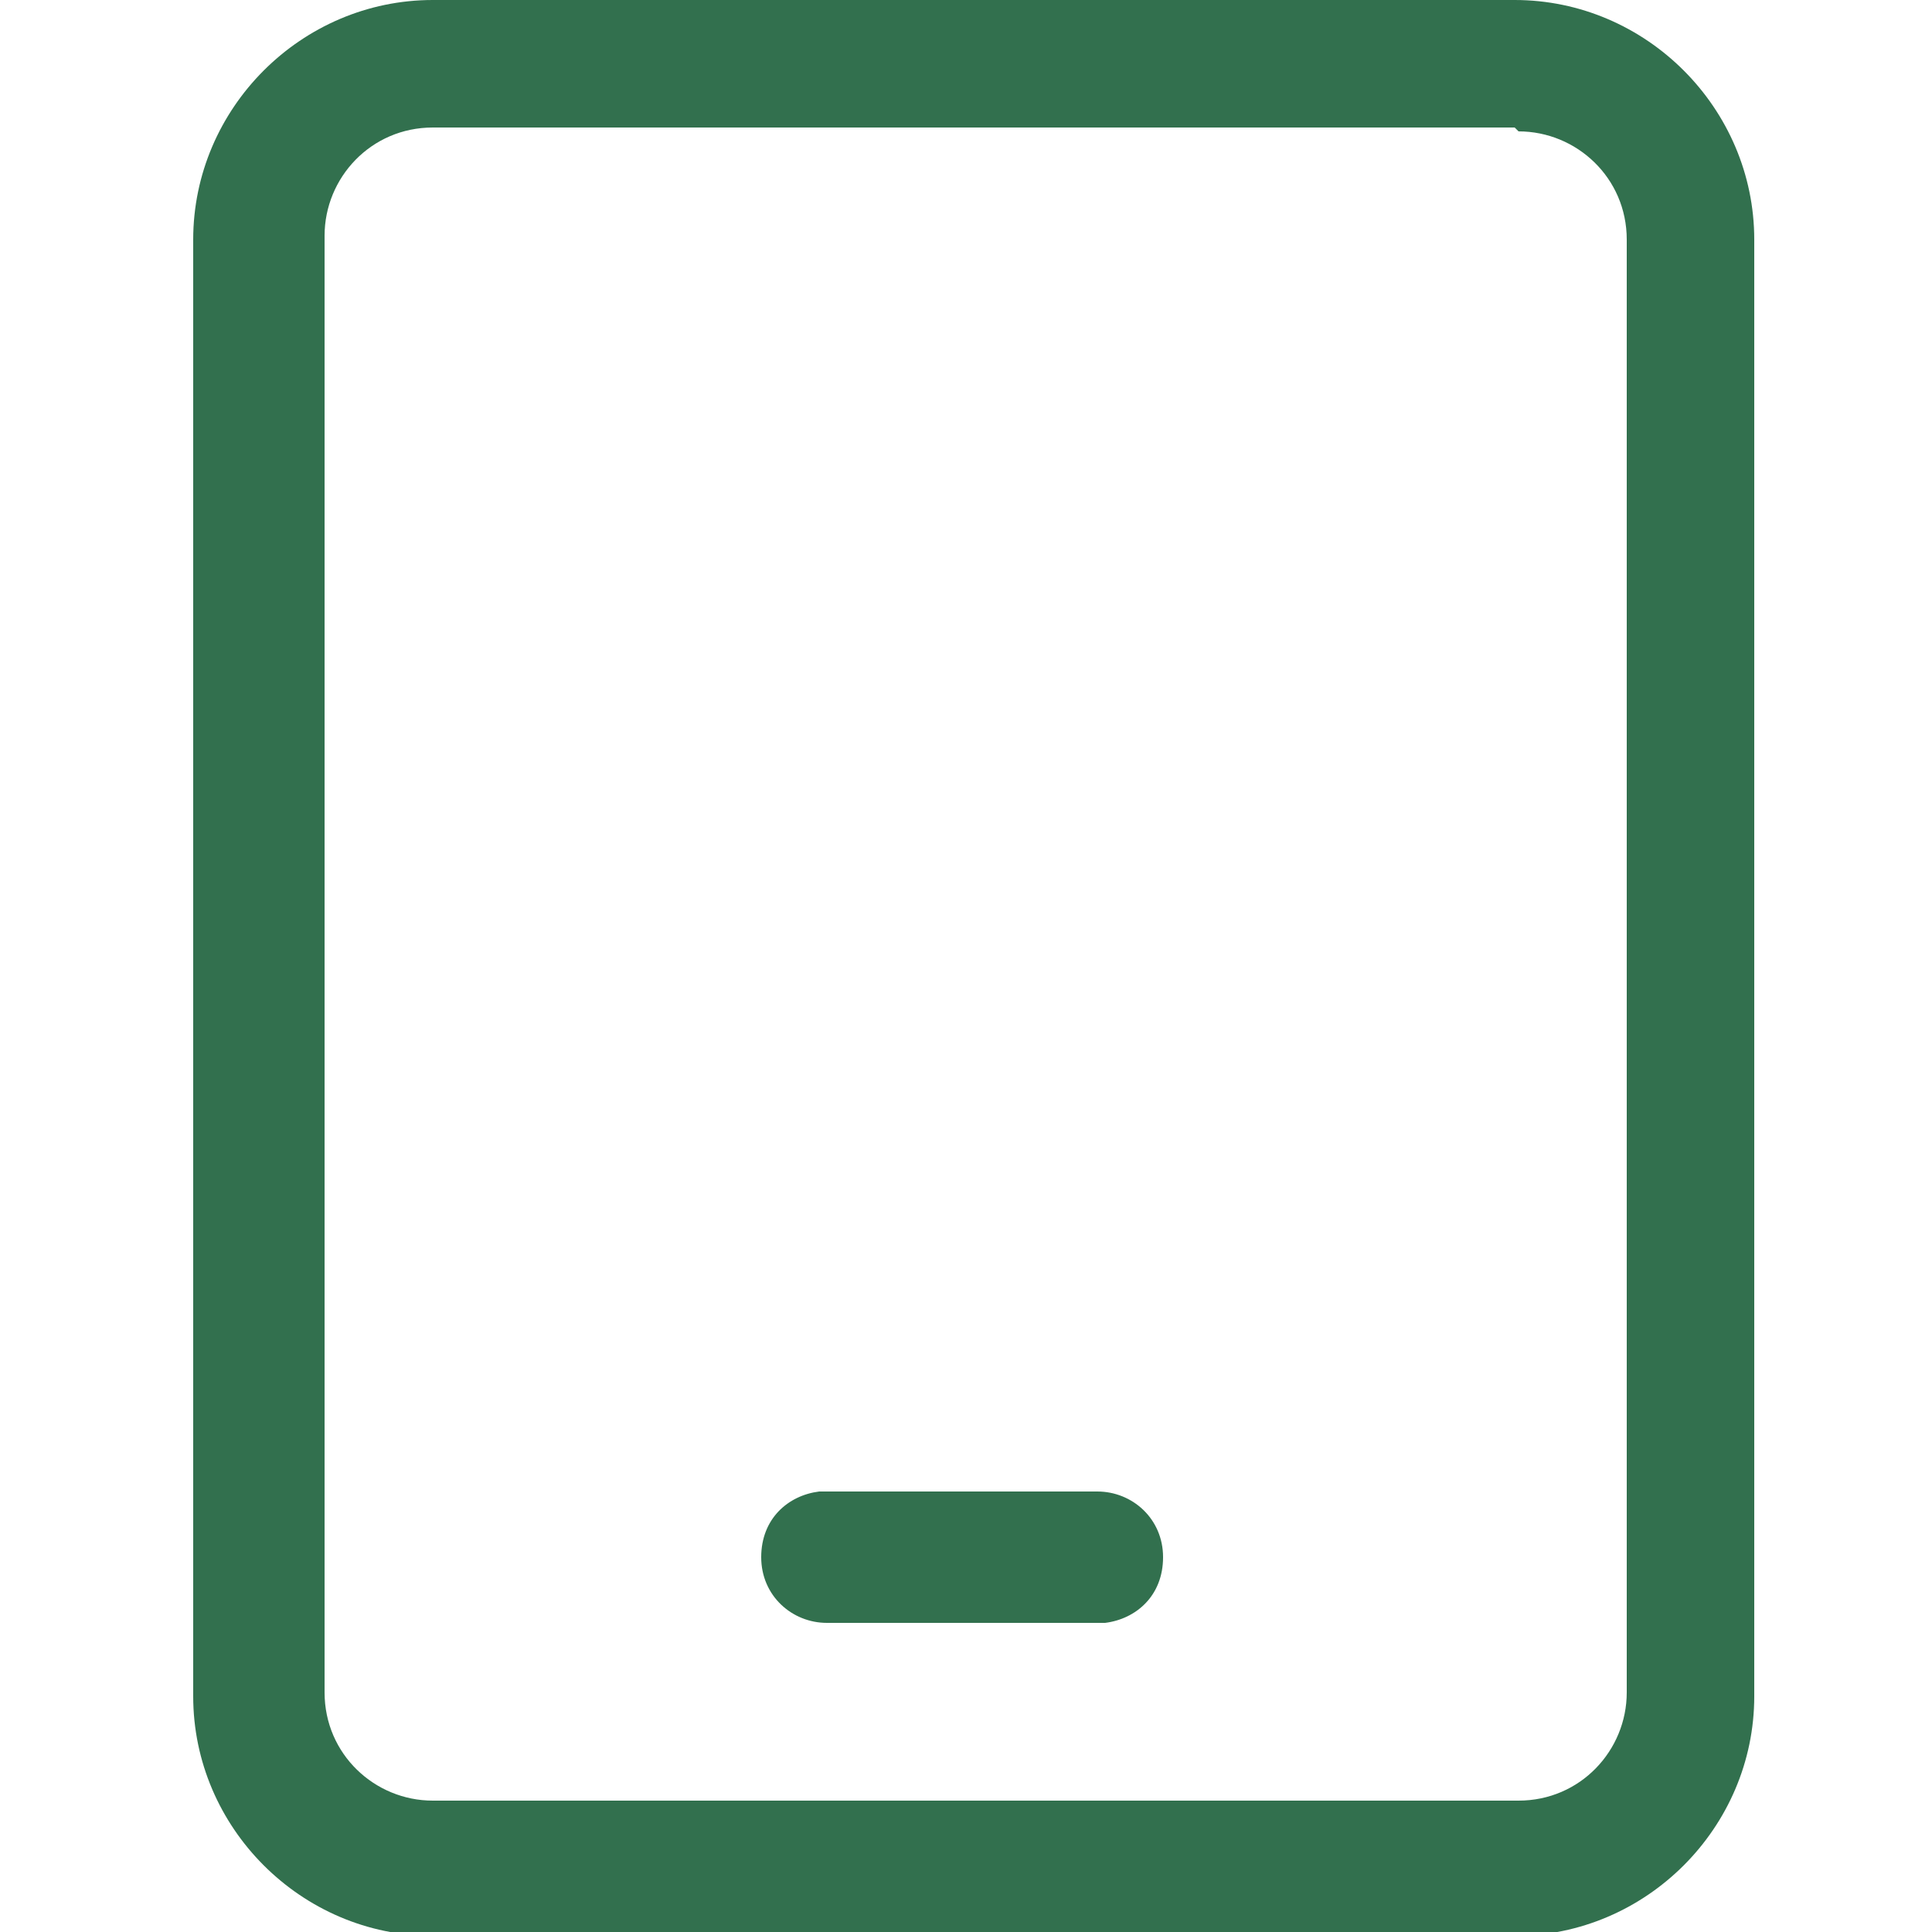 <?xml version="1.0" encoding="UTF-8"?>
<svg id="Ebene_1" xmlns="http://www.w3.org/2000/svg" version="1.1" xmlns:xlink="http://www.w3.org/1999/xlink" viewBox="0 0 50 50">
  <!-- Generator: Adobe Illustrator 29.2.1, SVG Export Plug-In . SVG Version: 2.1.0 Build 116)  -->
  <defs>
    <style>
      .st0 {
        fill: #32704e;
      }
    </style>
  </defs>
  <g id="Artboard">
    <path id="Combined-Shape" class="st0" d="M39.2,0c3.4,0,6.2,2.8,6.2,6.2h0v37.7c0,3.4-2.8,6.2-6.2,6.2H11.2c-3.4,0-6.2-2.8-6.2-6.2h0V6.2C5,2.8,7.8,0,11.2,0h28.1ZM39.2,3.3H11.2c-1.6,0-2.8,1.3-2.8,2.8h0v37.7c0,1.6,1.3,2.8,2.8,2.8h28.1c1.6,0,2.8-1.3,2.8-2.8h0V6.2c0-1.6-1.3-2.8-2.8-2.8h0ZM28.4,38.6c.9,0,1.7.7,1.7,1.7s-.7,1.6-1.5,1.7h-.2s-7,0-7,0c-.9,0-1.7-.7-1.7-1.7s.7-1.6,1.5-1.7h.2s7,0,7,0Z"/>
  </g>
</svg>